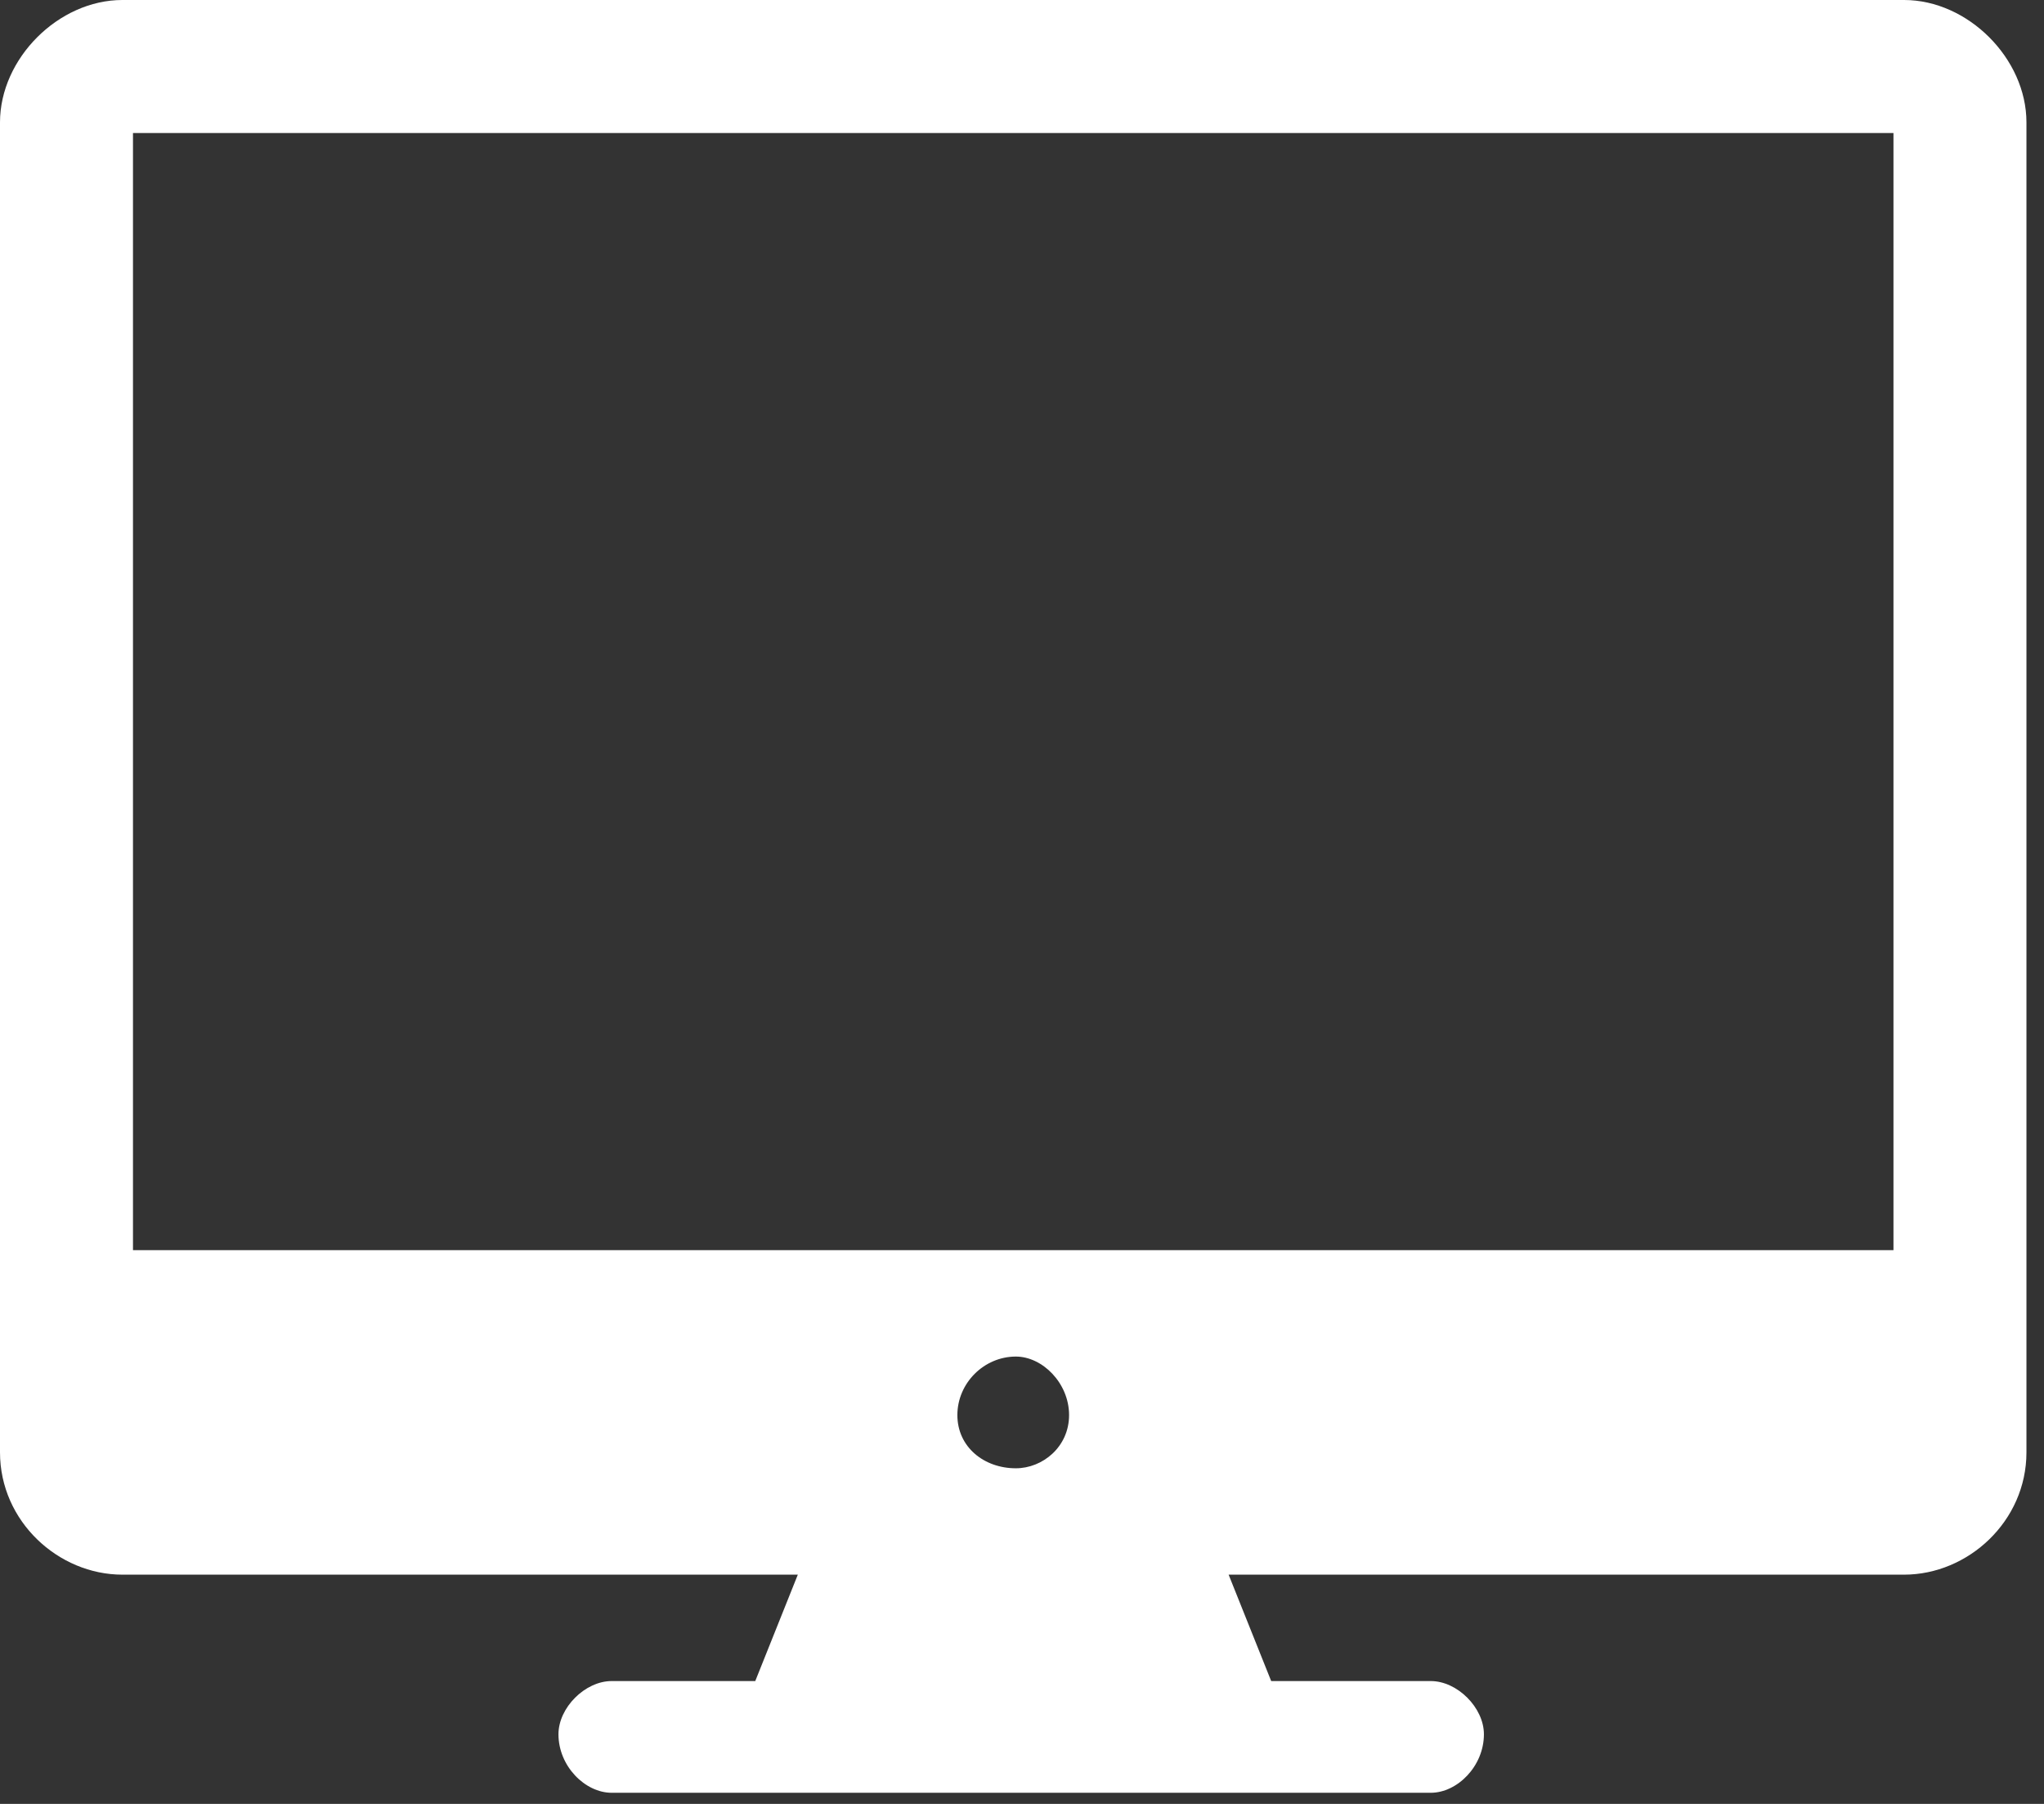 <?xml version="1.0" encoding="UTF-8"?>
<svg width="68px" height="60px" viewBox="0 0 68 60" version="1.1" xmlns="http://www.w3.org/2000/svg" xmlns:xlink="http://www.w3.org/1999/xlink">
    <rect x="0" y="0" width="68" height="60" fill="#333333" stroke="none"/>
    <title>icon_computer</title>
    <g id="v6" stroke="none" stroke-width="1" fill="none" fill-rule="evenodd">
        <g id="Home-Spanish" transform="translate(-256, -866)" fill="#FFFFFF">
            <g id="Participate" transform="translate(0, 669)">
                <g id="VWA" transform="translate(130, 197)">
                    <g id="icon_computer" transform="translate(126, 0)">
                        <path d="M4.07,-7.10542736e-15 L63.346,-7.10542736e-15 C65.469,-7.10542736e-15 67.416,1.946 67.416,4.07 L67.416,48.306 C67.416,50.606 65.469,52.375 63.346,52.375 L40.874,52.375 L42.29,55.914 L47.598,55.914 C48.483,55.914 49.367,56.799 49.367,57.684 L49.367,57.684 C49.367,58.745 48.483,59.63 47.598,59.63 L20.349,59.63 C19.464,59.63 18.579,58.745 18.579,57.684 L18.579,57.684 C18.579,56.799 19.464,55.914 20.349,55.914 L25.126,55.914 L26.542,52.375 L4.07,52.375 C1.946,52.375 -2.37321274e-12,50.606 -2.37321274e-12,48.306 L-2.37321274e-12,4.07 C-2.37321274e-12,1.946 1.946,-7.10542736e-15 4.07,-7.10542736e-15 Z M33.796,45.121 C34.681,45.121 35.566,46.005 35.566,47.067 C35.566,48.129 34.681,48.837 33.796,48.837 C32.735,48.837 31.85,48.129 31.85,47.067 C31.85,46.005 32.735,45.121 33.796,45.121 Z M4.424,4.424 L62.992,4.424 L62.992,41.582 L4.424,41.582 L4.424,4.424 Z" id="Shape"></path>
                    </g>
                </g>
            </g>
        </g>
    </g>
</svg>